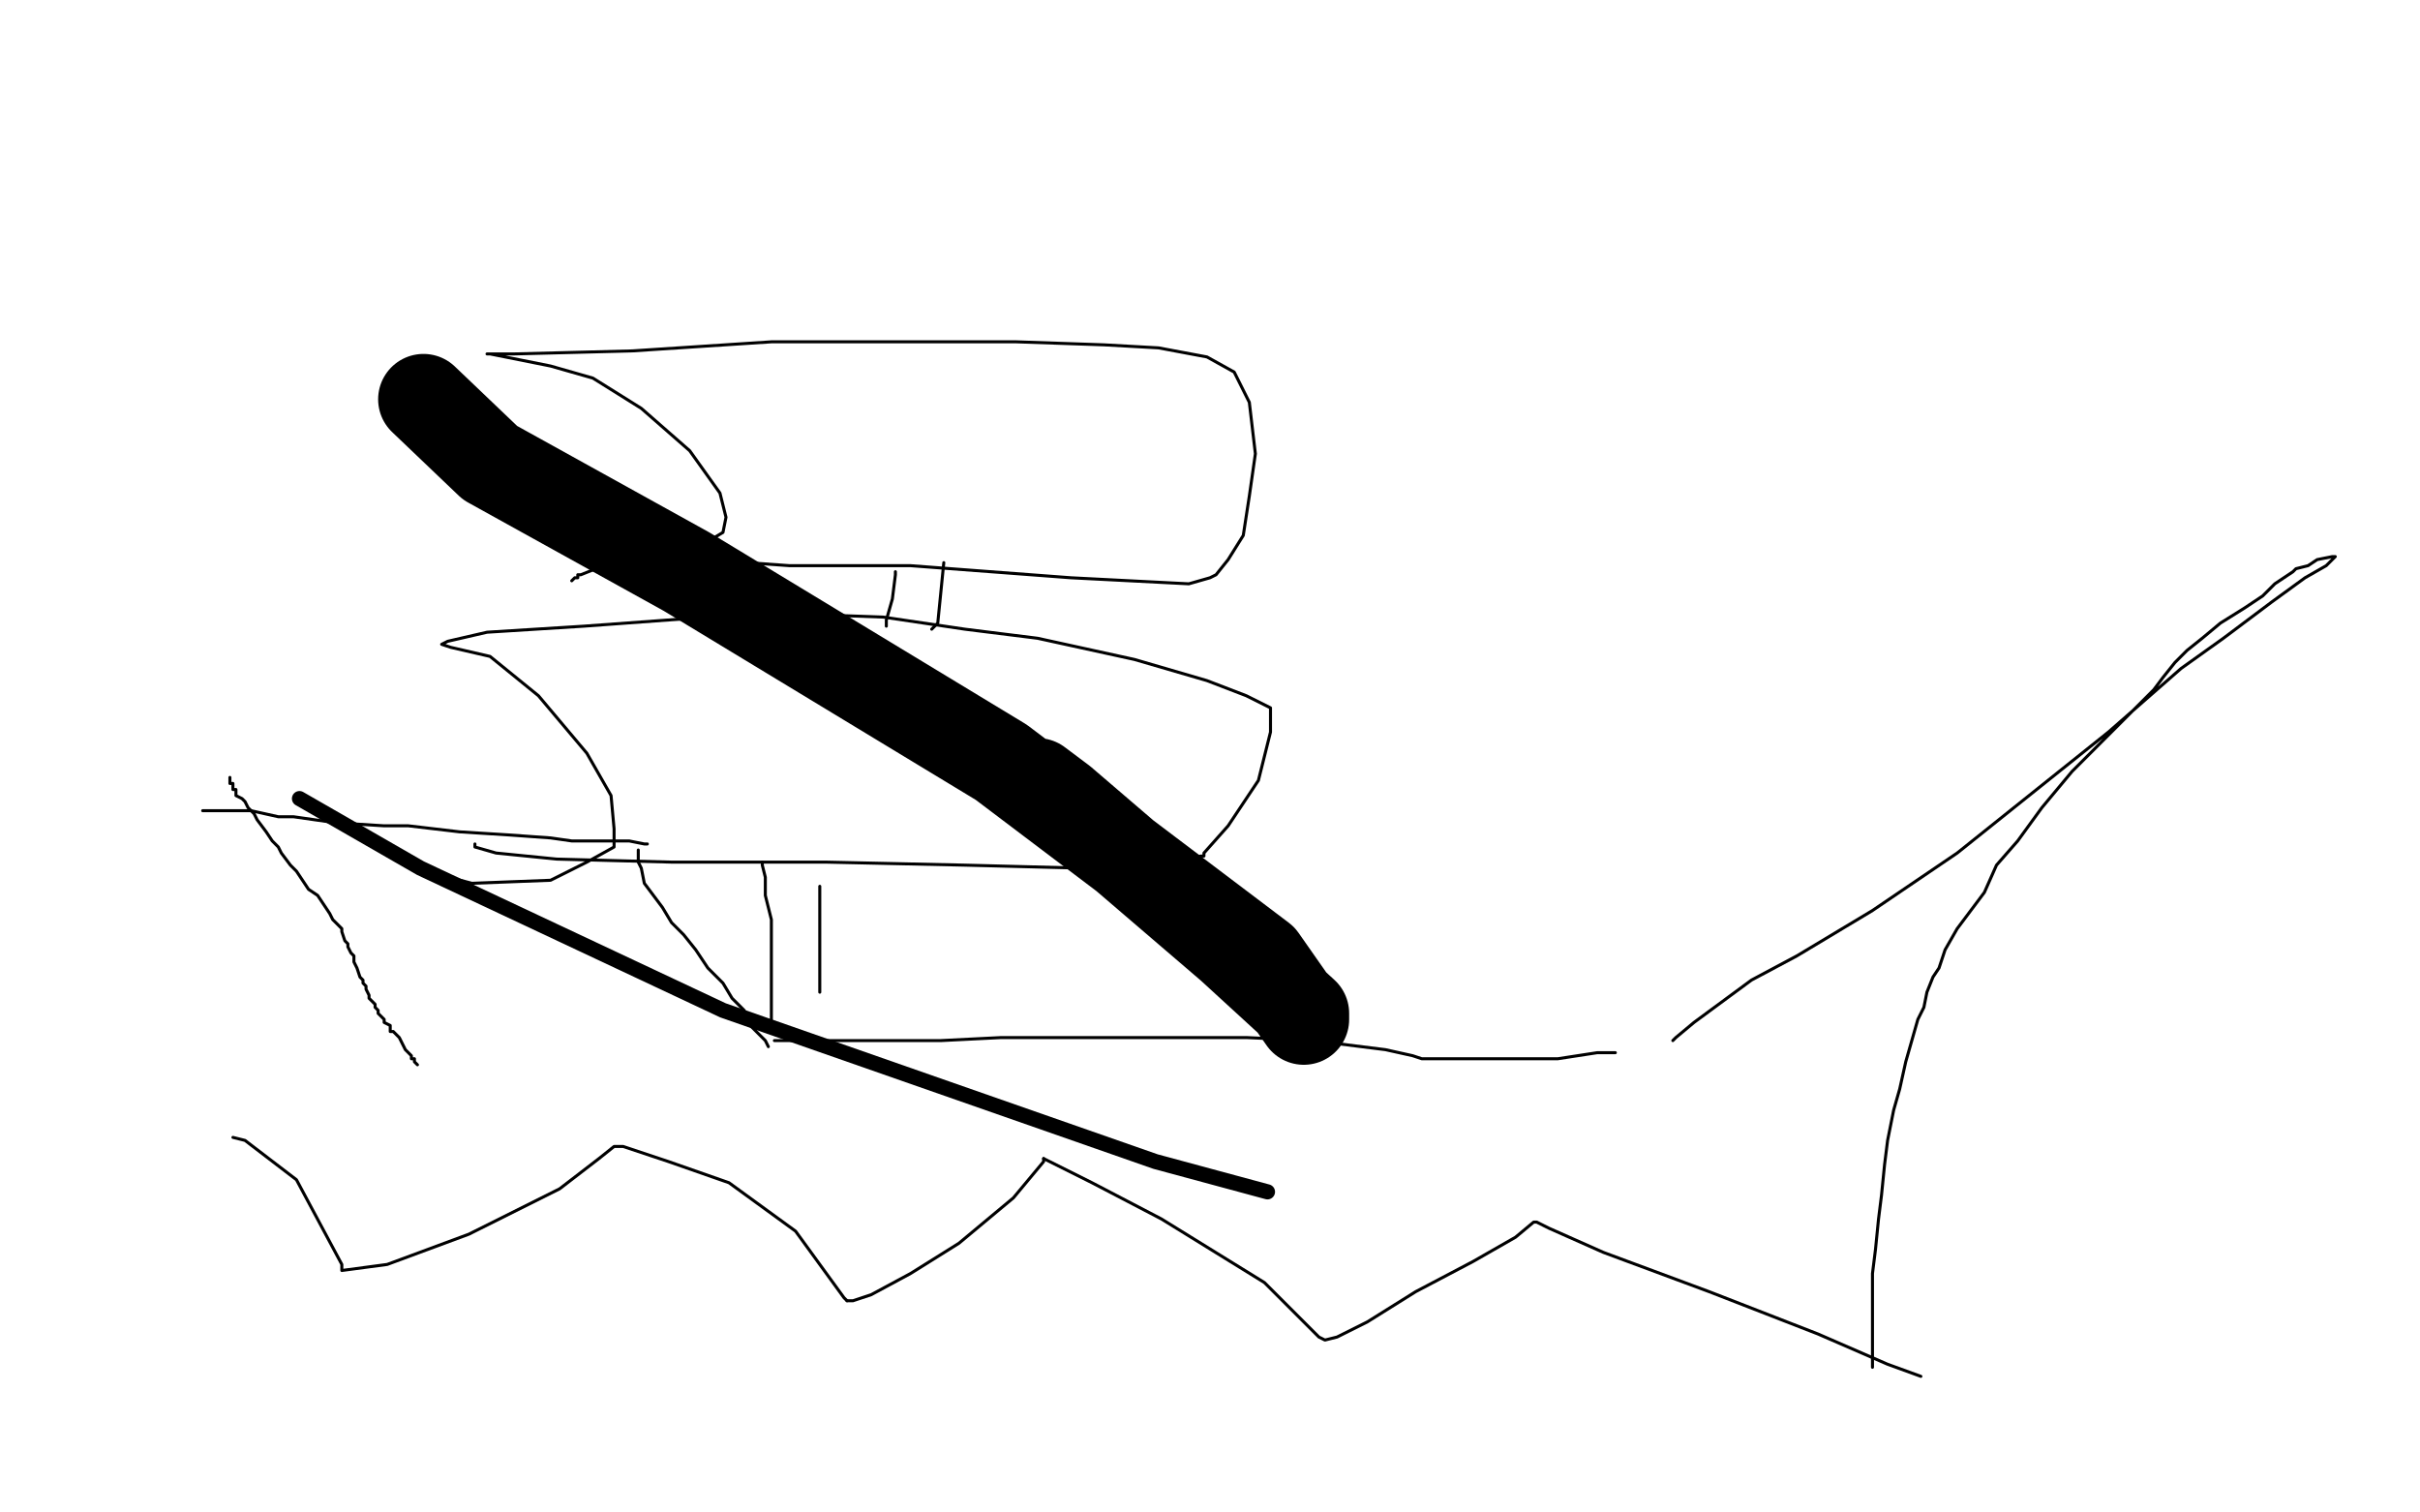 <?xml version="1.0" standalone="no"?>
<!DOCTYPE svg PUBLIC "-//W3C//DTD SVG 1.1//EN"
"http://www.w3.org/Graphics/SVG/1.1/DTD/svg11.dtd">

<svg width="800" height="500" version="1.1" xmlns="http://www.w3.org/2000/svg" xmlns:xlink="http://www.w3.org/1999/xlink" style="stroke-antialiasing: false"><desc>This SVG has been created on https://colorillo.com/</desc><rect x='0' y='0' width='800' height='500' style='fill: rgb(255,255,255); stroke-width:0' /><polyline points="76,257 76,257 76,257 76,258 76,259 77,259 77,261 78,261 78,263 80,264 81,265 82,267 84,269 85,271 88,275 90,278 92,280 93,282 96,286 98,288 100,291 102,294 105,296 107,299 109,302 110,304 113,307 113,308 114,311 115,312 115,313 116,315 117,316 117,318 118,320 119,323 120,324 120,325 121,326 121,327 122,329 122,330 124,332 124,333 125,334 125,335 125,335 126,336 127,337 127,338 129,339 129,341 130,341 132,343 133,345 134,347 135,348 136,349 136,350 137,350 137,351 138,352" style="fill: none; stroke: #000000; stroke-width: 1; stroke-linejoin: round; stroke-linecap: round; stroke-antialiasing: false; stroke-antialias: 0; opacity: 1.0"/>
<polyline points="67,268 68,268 68,268 70,268 70,268 76,268 76,268 83,268 83,268 92,270 92,270 97,270 97,270 111,272 111,272 127,273 127,273 135,273 135,273 152,275 152,275 168,276 168,276 182,277 182,277 189,278 189,278 200,278 200,278 208,278 208,278 213,279 213,279 214,279 214,279" style="fill: none; stroke: #000000; stroke-width: 1; stroke-linejoin: round; stroke-linecap: round; stroke-antialiasing: false; stroke-antialias: 0; opacity: 1.0"/>
<polyline points="211,281 211,282 211,282 211,283 211,283 211,285 211,285 212,287 212,287 213,292 213,292 216,296 216,296 219,300 219,300 222,305 222,305 226,309 226,309 230,314 230,314 234,320 234,320 239,325 239,325 242,330 242,330 246,334 246,334 248,339 248,339 250,341 250,341 253,344 253,344 254,346 254,346" style="fill: none; stroke: #000000; stroke-width: 1; stroke-linejoin: round; stroke-linecap: round; stroke-antialiasing: false; stroke-antialias: 0; opacity: 1.0"/>
<polyline points="256,344 258,344 258,344 261,344 261,344 267,344 267,344 275,344 275,344 295,344 295,344 311,344 311,344 331,343 331,343 354,343 354,343 389,343 389,343 412,343 412,343 434,344 434,344 458,347 458,347 467,349 467,349 470,350 470,350 471,350 474,350 477,350 479,350 481,350 483,350 488,350 504,350 515,350 528,348 533,348 534,348" style="fill: none; stroke: #000000; stroke-width: 1; stroke-linejoin: round; stroke-linecap: round; stroke-antialiasing: false; stroke-antialias: 0; opacity: 1.0"/>
<polyline points="553,344 554,343 554,343 560,338 560,338 579,324 579,324 594,316 594,316 619,301 619,301 647,282 647,282 667,266 667,266 697,242 697,242 721,221 721,221 735,211 735,211 751,199 751,199 762,191 762,191 769,187 769,187 771,185 771,185 772,184 772,184 771,184 766,185 763,187 759,188 758,189 755,191 752,193 748,197 742,201 734,206 728,211 723,215 719,219 715,224 712,228 707,233 701,239 685,255 675,267 667,278 660,286 656,295 647,307 643,314 641,320 639,323 637,328 636,333 634,337 632,344 630,351 628,360 626,367 624,377 623,385 622,395 621,403 620,413 619,421 619,425 619,426 619,429 619,436 619,446 619,451 619,452" style="fill: none; stroke: #000000; stroke-width: 1; stroke-linejoin: round; stroke-linecap: round; stroke-antialiasing: false; stroke-antialias: 0; opacity: 1.0"/>
<polyline points="635,455 624,451 624,451 601,441 601,441 565,427 565,427 530,414 530,414 512,406 512,406 508,404 508,404 507,404 501,409 487,417 468,427 452,437 442,442 438,443 436,442 418,424 384,403 361,391 347,384 345,383" style="fill: none; stroke: #000000; stroke-width: 1; stroke-linejoin: round; stroke-linecap: round; stroke-antialiasing: false; stroke-antialias: 0; opacity: 1.0"/>
<polyline points="280,430 279,429 263,407 241,391 221,384 206,379 204,379 203,379 198,383 185,393 155,408 128,418 113,420 113,418 98,390 81,377 77,376" style="fill: none; stroke: #000000; stroke-width: 1; stroke-linejoin: round; stroke-linecap: round; stroke-antialiasing: false; stroke-antialias: 0; opacity: 1.0"/>
<polyline points="255,339 255,338 255,338 255,332 255,332 255,318 255,318 255,304 255,304 253,296 253,296 253,290 253,290 252,286 252,286 252,285 252,285" style="fill: none; stroke: #000000; stroke-width: 1; stroke-linejoin: round; stroke-linecap: round; stroke-antialiasing: false; stroke-antialias: 0; opacity: 1.0"/>
<polyline points="345,383 345,384 335,396 317,411 301,421 288,428 282,430 280,430" style="fill: none; stroke: #000000; stroke-width: 1; stroke-linejoin: round; stroke-linecap: round; stroke-antialiasing: false; stroke-antialias: 0; opacity: 1.0"/>
<circle cx="252.5" cy="285.5" r="0" style="fill: #000000; stroke-antialiasing: false; stroke-antialias: 0; opacity: 1.0"/>
<polyline points="271,328 271,327 271,327 271,319 271,319 271,302 271,302 271,294 271,294 271,293" style="fill: none; stroke: #000000; stroke-width: 1; stroke-linejoin: round; stroke-linecap: round; stroke-antialiasing: false; stroke-antialias: 0; opacity: 1.0"/>
<polyline points="157,279 157,280 157,280 164,282 164,282 184,284 184,284 222,285 222,285 273,285 273,285 319,286 319,286 358,287 358,287 386,285 386,285 397,283 397,283 398,283 398,283 398,282 398,282 406,273 406,273 416,258 416,258 420,242 420,242 420,237 420,237 420,234 420,234 412,230 412,230 399,225 399,225 375,218 375,218 343,211 343,211 319,208 319,208 292,204 292,204 264,203 264,203 234,204 234,204 193,207 193,207 161,209 161,209 148,212 148,212 146,213 146,213 149,214 149,214 162,217 162,217 178,230 178,230 194,249 194,249 202,263 202,263 203,274 203,274 203,280 203,280 194,285 194,285 182,291 182,291 156,292 156,292 137,287 137,287 137,286" style="fill: none; stroke: #000000; stroke-width: 1; stroke-linejoin: round; stroke-linecap: round; stroke-antialiasing: false; stroke-antialias: 0; opacity: 1.0"/>
<polyline points="293,207 293,205 293,205 295,198 295,198 296,190 296,190 296,189 296,189" style="fill: none; stroke: #000000; stroke-width: 1; stroke-linejoin: round; stroke-linecap: round; stroke-antialiasing: false; stroke-antialias: 0; opacity: 1.0"/>
<polyline points="308,208 310,206 310,206 311,196 311,196 312,186 312,186" style="fill: none; stroke: #000000; stroke-width: 1; stroke-linejoin: round; stroke-linecap: round; stroke-antialiasing: false; stroke-antialias: 0; opacity: 1.0"/>
<polyline points="226,184 233,185 233,185 261,187 261,187 301,187 301,187 354,191 354,191 393,193 393,193 400,191 400,191 402,190 402,190 406,185 406,185 411,177 411,177 413,164 413,164 415,150 415,150 413,133 413,133 408,123 408,123 399,118 399,118 383,115 383,115 365,114 365,114 336,113 336,113 308,113 308,113 255,113 255,113 209,116 209,116 170,117 170,117 161,117 161,117 162,117 182,121 196,125 212,135 228,149 238,163 240,171 239,176 229,182 211,185 197,188 192,190 191,190 191,191 190,191 189,192" style="fill: none; stroke: #000000; stroke-width: 1; stroke-linejoin: round; stroke-linecap: round; stroke-antialiasing: false; stroke-antialias: 0; opacity: 1.0"/>
<circle cx="386.5" cy="340.5" r="0" style="fill: #000000; stroke-antialiasing: false; stroke-antialias: 0; opacity: 1.0"/>
<polyline points="99,264 139,287 139,287 239,334 239,334 382,384 382,384 419,394 419,394" style="fill: none; stroke: #000000; stroke-width: 5; stroke-linejoin: round; stroke-linecap: round; stroke-antialiasing: false; stroke-antialias: 0; opacity: 1.0"/>
<polyline points="140,132 162,153 162,153 227,189 227,189 331,252 331,252 417,317 417,317 431,337 431,337 431,335 431,335 407,313 407,313 351,265 351,265 343,259 343,259" style="fill: none; stroke: #000000; stroke-width: 30; stroke-linejoin: round; stroke-linecap: round; stroke-antialiasing: false; stroke-antialias: 0; opacity: 1.0"/>
</svg>
